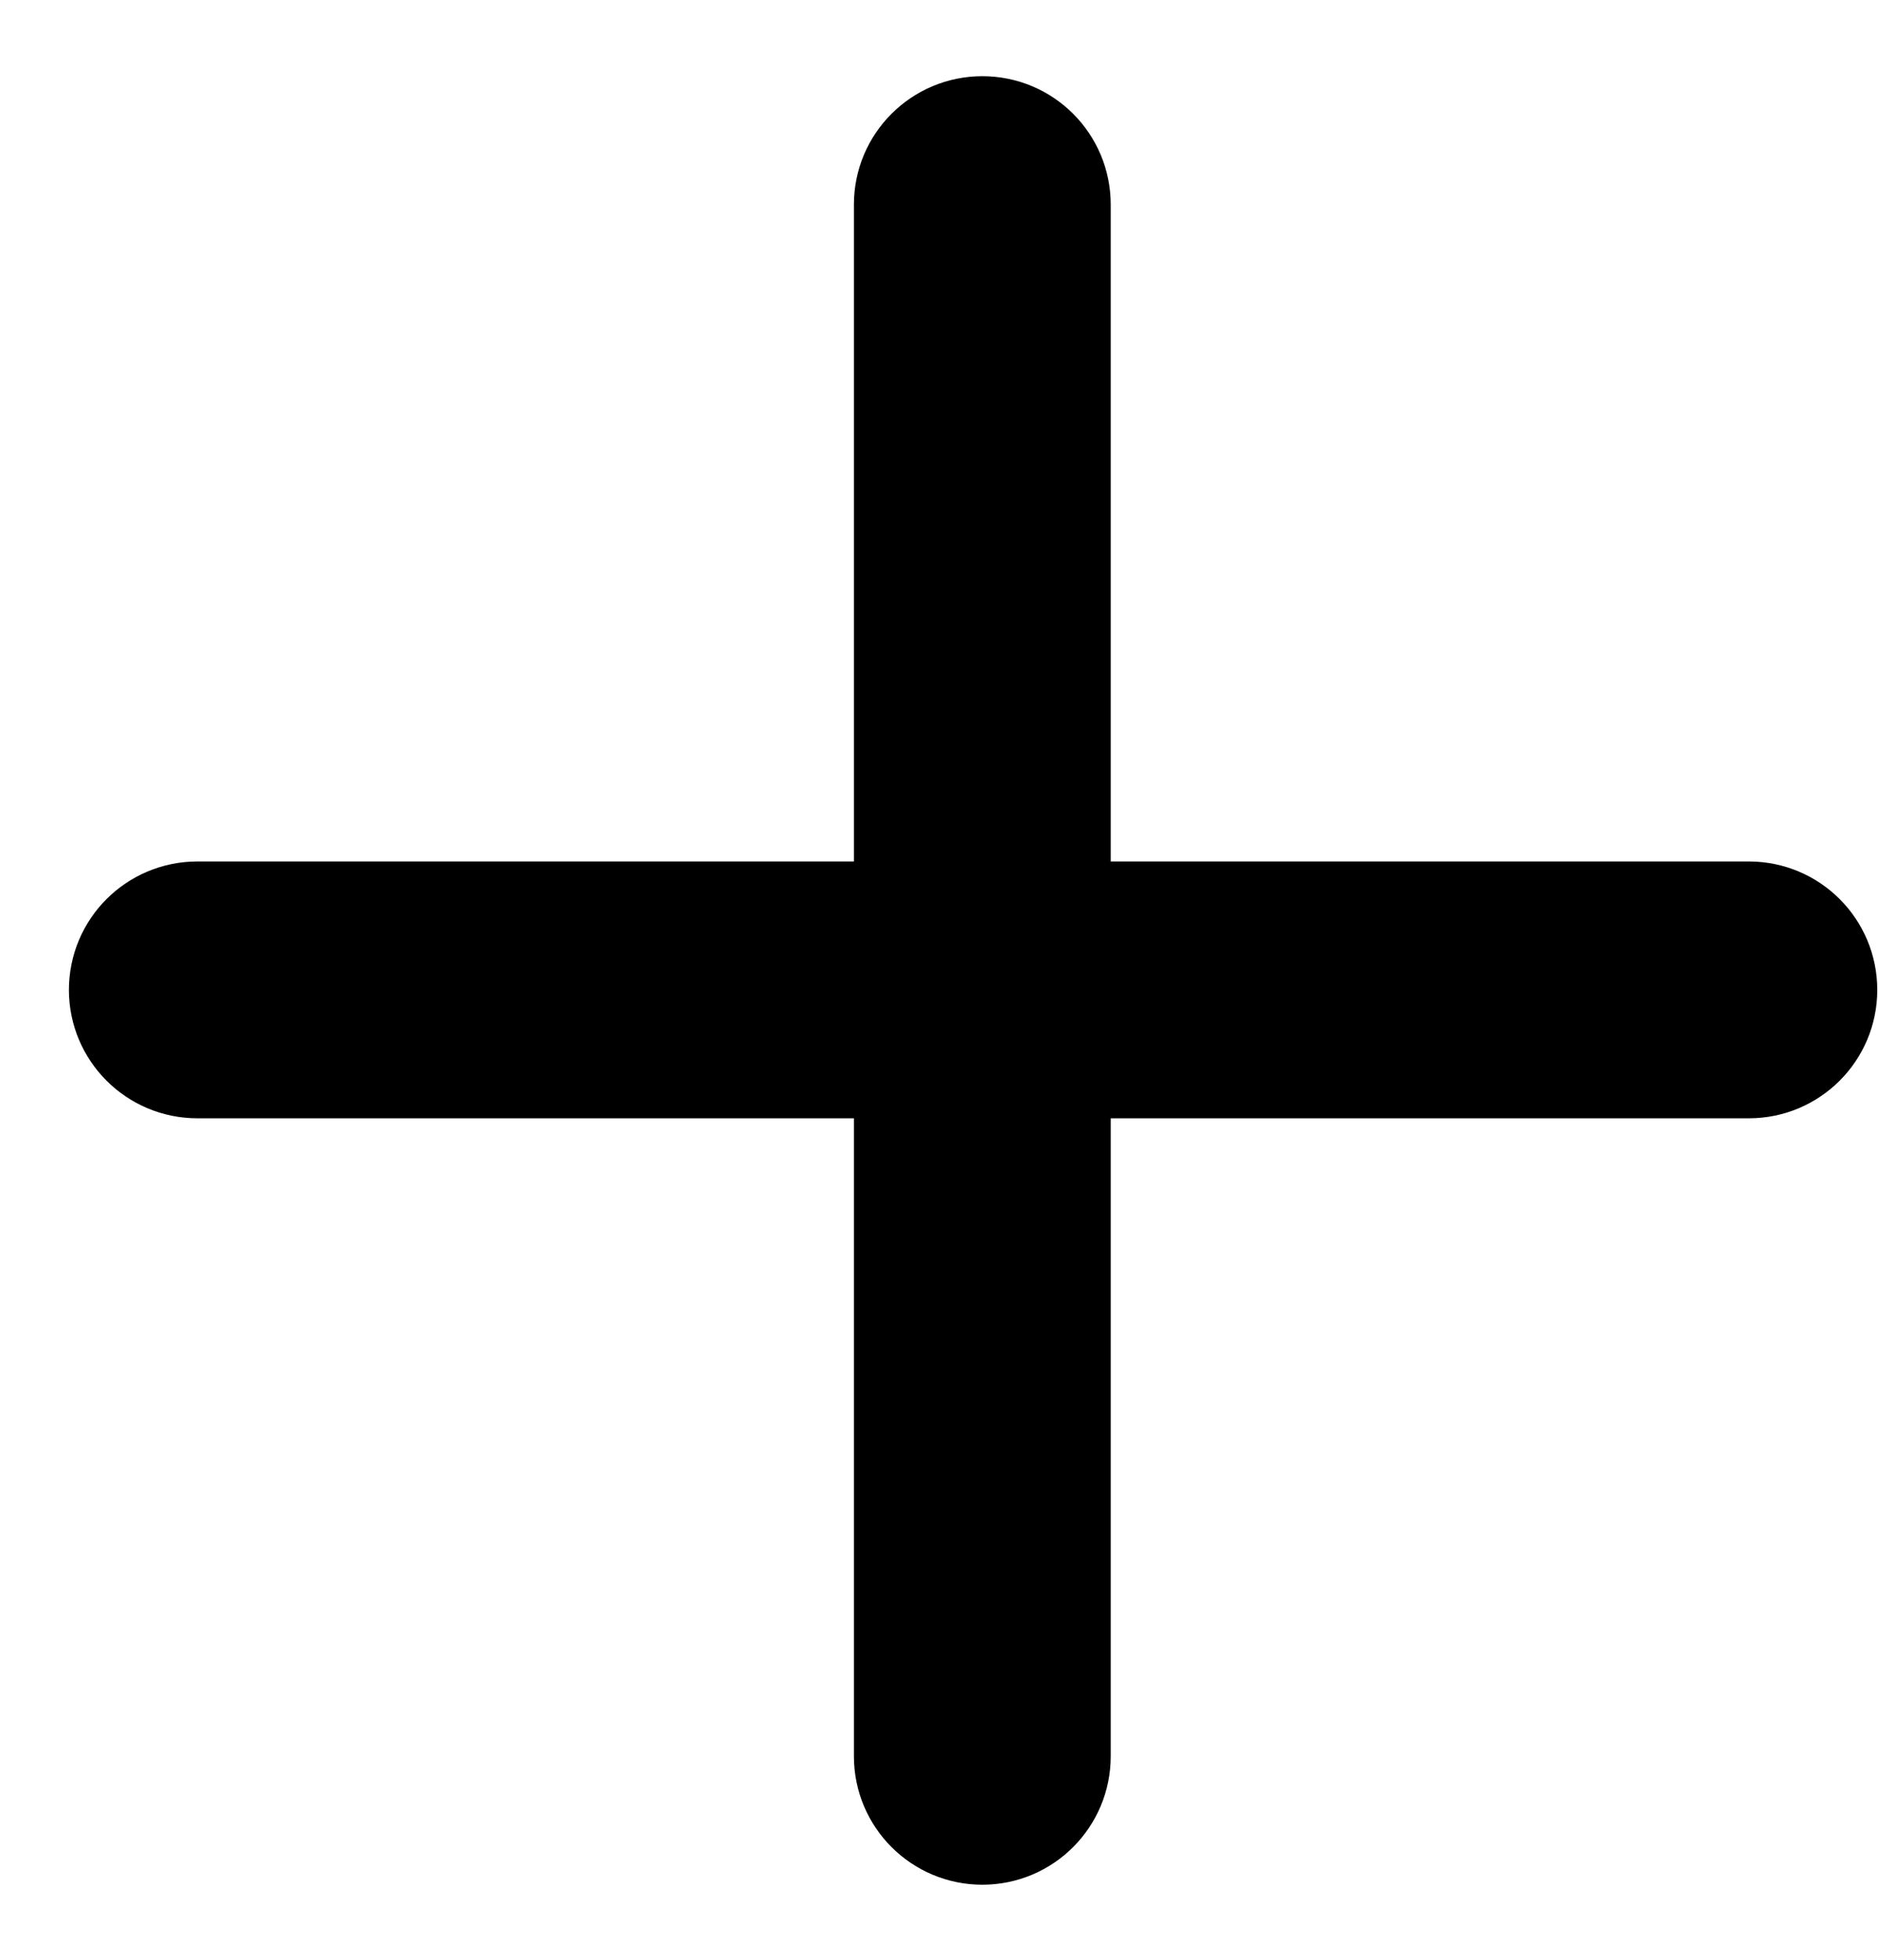 <svg width="23" height="24" viewBox="0 0 23 24" fill="none" xmlns="http://www.w3.org/2000/svg">
<path d="M22.494 12.123C22.494 12.716 22.013 13.198 21.419 13.198L2.417 13.198C1.823 13.198 1.341 12.716 1.341 12.123C1.341 11.528 1.823 11.047 2.417 11.047L21.419 11.047C22.013 11.047 22.494 11.528 22.494 12.123Z" fill="black" stroke="black" stroke-width="0.994"/>
<path d="M12.031 1.43C12.625 1.43 13.106 1.911 13.106 2.505L13.106 21.508C13.106 22.102 12.625 22.584 12.031 22.584C11.437 22.584 10.955 22.102 10.955 21.508L10.955 2.505C10.955 1.911 11.437 1.43 12.031 1.43Z" fill="black" stroke="black" stroke-width="0.994"/>
</svg>
